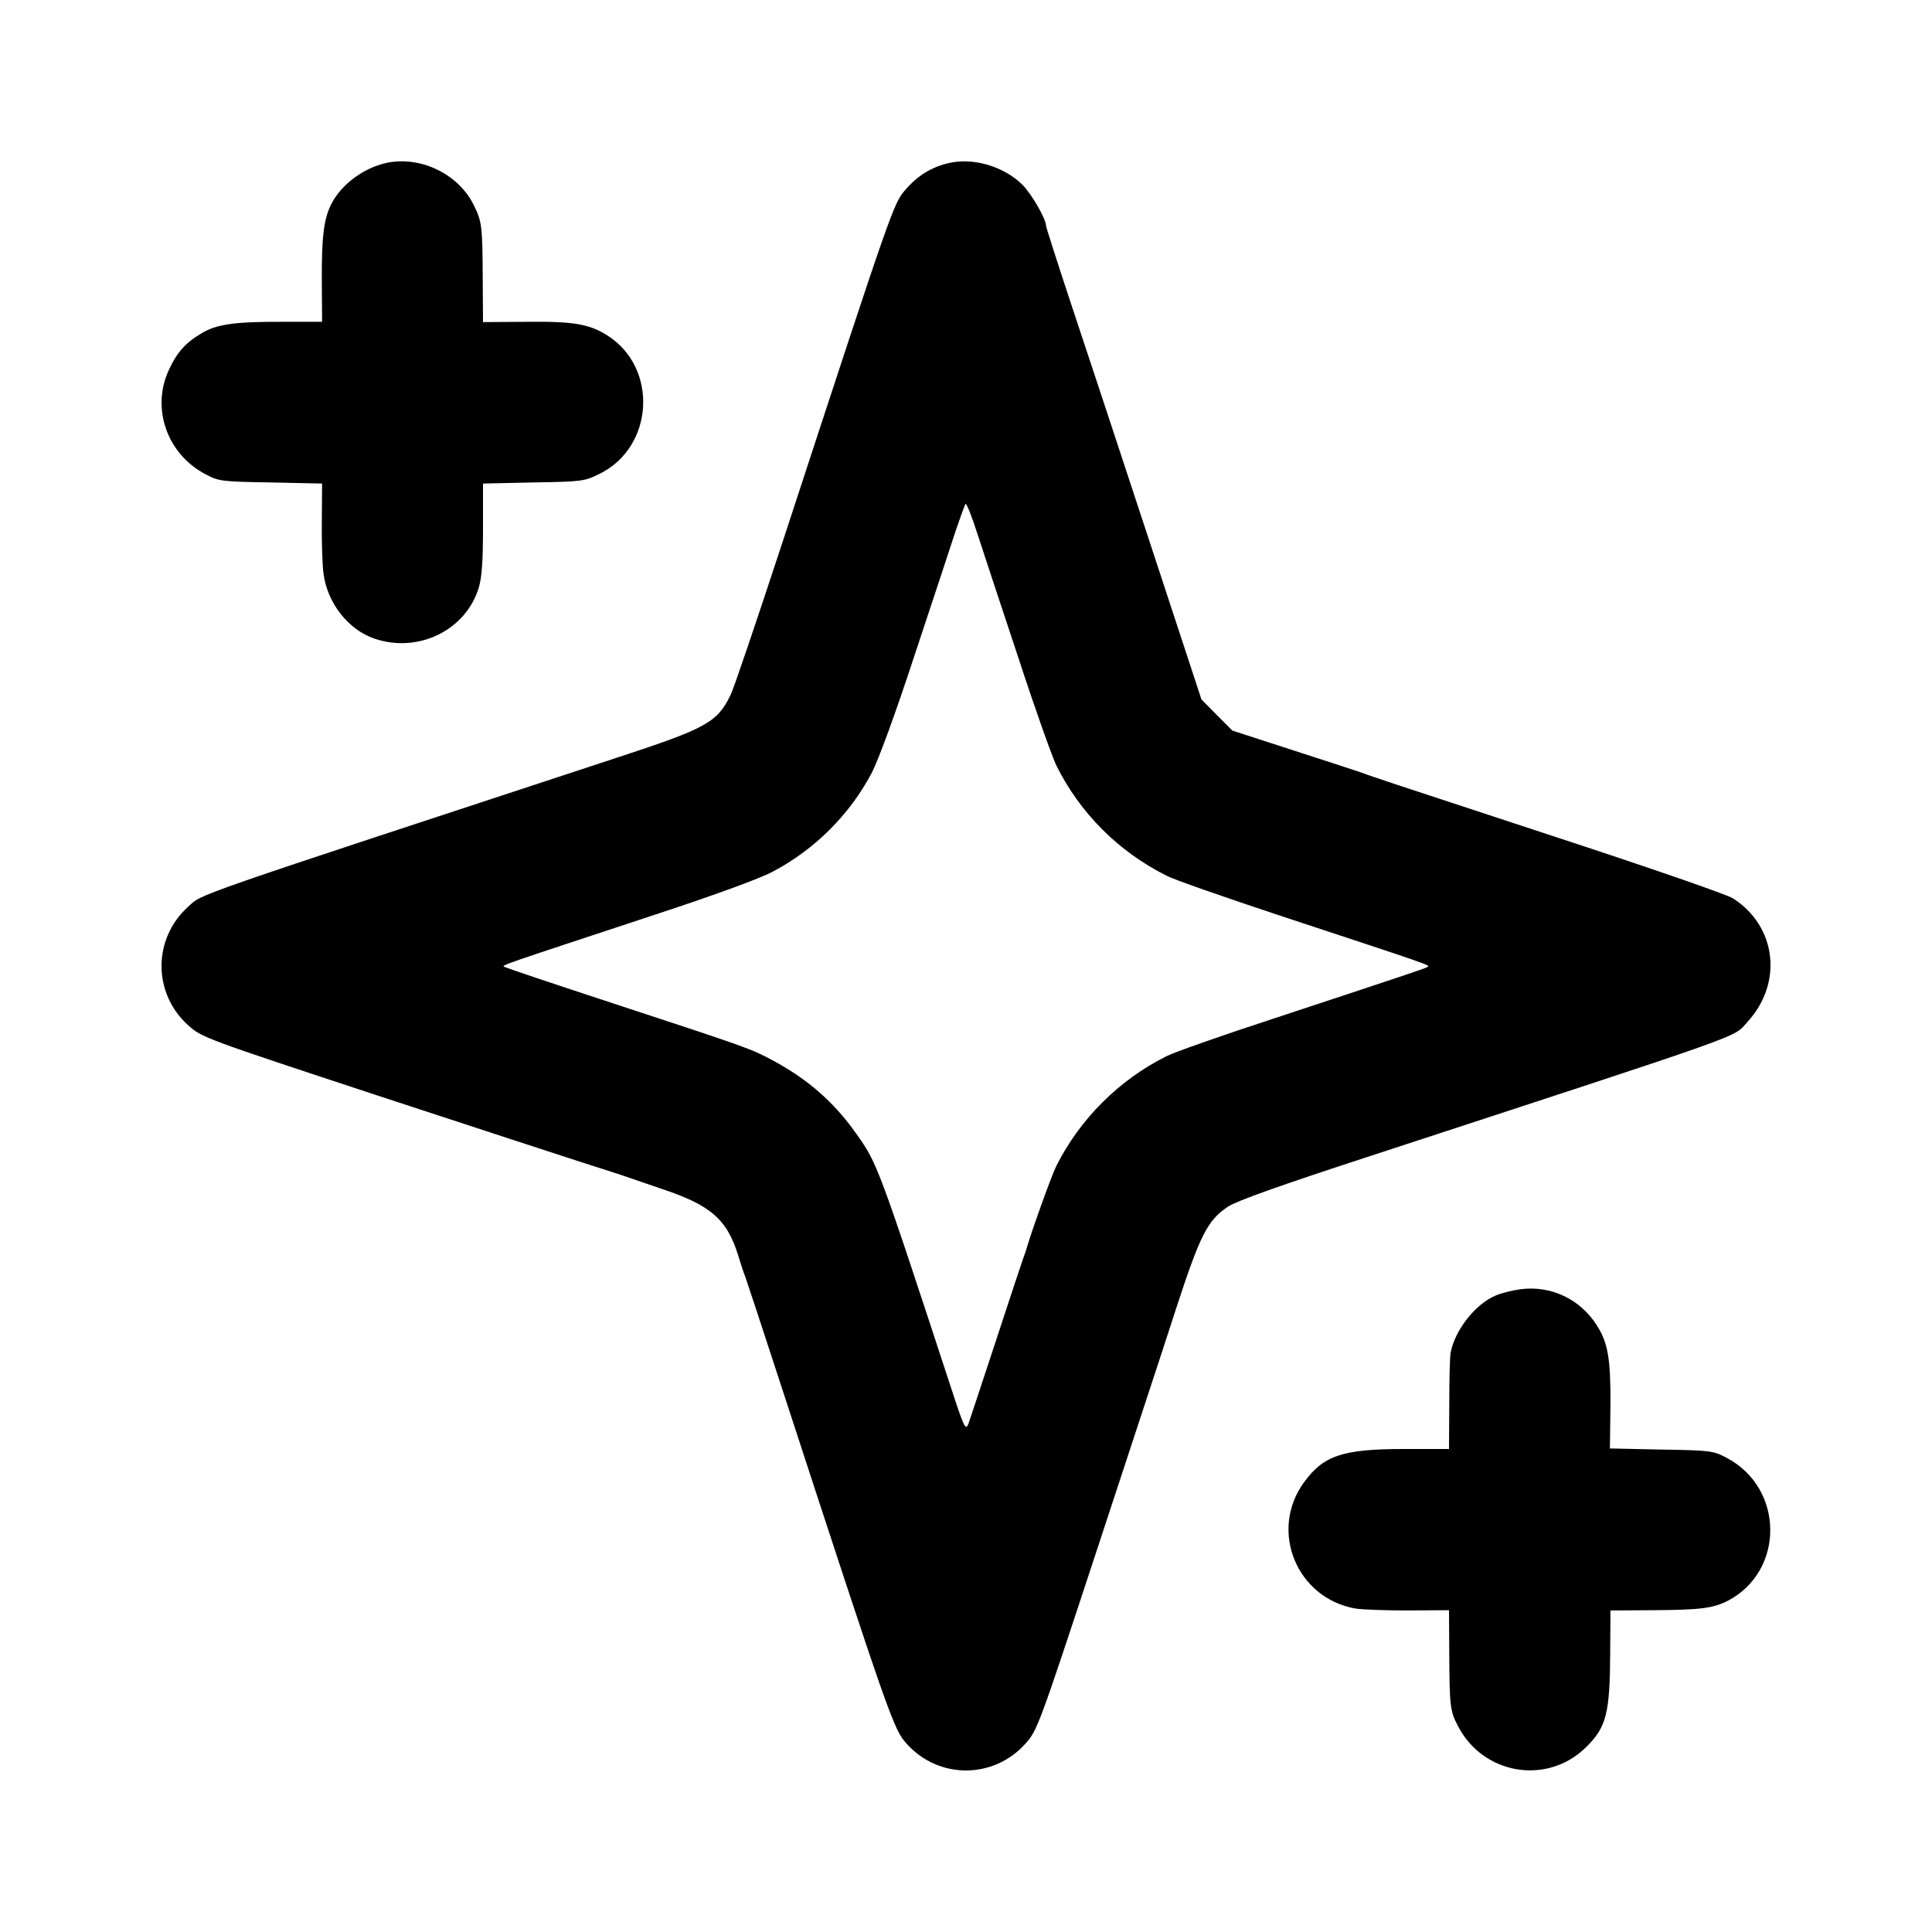 <?xml version="1.0" standalone="no"?>
<!DOCTYPE svg PUBLIC "-//W3C//DTD SVG 20010904//EN"
 "http://www.w3.org/TR/2001/REC-SVG-20010904/DTD/svg10.dtd">
<svg version="1.0" xmlns="http://www.w3.org/2000/svg"
 width="700pt" height="700pt" viewBox="0 0 700 700"
 preserveAspectRatio="xMidYMid meet">
<g transform="translate(0,700) scale(0.1,-0.1)"
fill="#000000" stroke="none">
<path d="M1397 6409 c-82 -19 -161 -78 -197 -149 -27 -54 -35 -119 -34 -281
l1 -145 -136 0 c-175 1 -244 -8 -298 -40 -59 -34 -91 -69 -121 -134 -65 -139
-7 -305 132 -378 49 -26 58 -27 237 -30 l186 -4 -1 -136 c-1 -75 2 -160 6
-189 13 -107 90 -205 185 -237 159 -54 332 31 378 186 11 37 15 98 15 214 l0
162 183 4 c176 3 184 4 239 31 198 97 214 385 28 502 -65 41 -123 51 -292 49
l-158 -1 -1 161 c-1 190 -3 204 -34 266 -57 112 -195 177 -318 149z"/>
<path d="M3437 6409 c-61 -14 -112 -45 -155 -95 -45 -51 -44 -48 -447 -1279
-92 -280 -176 -529 -188 -553 -48 -99 -88 -121 -402 -224 -1585 -521 -1510
-495 -1563 -543 -129 -116 -129 -314 0 -430 49 -44 60 -48 676 -251 345 -113
683 -224 752 -246 69 -22 132 -42 140 -45 8 -3 73 -25 143 -49 182 -60 241
-111 282 -244 9 -30 20 -64 25 -75 4 -11 63 -189 130 -395 396 -1213 407
-1244 455 -1298 116 -129 314 -129 430 0 43 48 48 60 254 686 115 350 247 750
291 887 89 273 115 323 189 373 32 21 189 77 511 182 1412 462 1316 428 1371
487 130 141 106 347 -52 448 -19 13 -305 112 -635 220 -605 199 -673 221 -709
235 -11 4 -121 40 -245 80 l-225 73 -56 56 -56 57 -187 569 c-103 314 -230
698 -282 854 -52 157 -94 288 -94 293 0 25 -54 118 -87 150 -68 66 -178 98
-266 77z m255 -1799 c60 -184 122 -357 136 -385 86 -172 225 -311 399 -398 26
-14 208 -77 403 -142 549 -181 553 -182 543 -188 -10 -6 -27 -12 -557 -187
-187 -61 -363 -123 -390 -137 -172 -86 -313 -227 -399 -398 -19 -39 -95 -251
-111 -310 -2 -5 -6 -17 -9 -25 -3 -8 -47 -140 -97 -293 -50 -153 -96 -290
-101 -305 -10 -25 -15 -17 -56 108 -272 830 -274 835 -351 943 -81 115 -177
198 -304 266 -79 42 -78 42 -608 216 -195 64 -358 119 -363 122 -10 6 -14 4
528 183 226 74 399 137 445 162 152 80 279 207 358 357 24 45 88 220 157 431
65 195 131 396 147 445 17 50 33 94 36 99 3 6 23 -44 44 -110 21 -65 89 -270
150 -454z"/>
<path d="M5510 2329 c-30 -4 -71 -14 -91 -23 -74 -31 -148 -126 -163 -207 -3
-13 -5 -97 -5 -186 l-1 -163 -163 0 c-224 0 -293 -24 -364 -123 -125 -175 -24
-418 188 -455 24 -4 110 -7 192 -7 l147 1 1 -161 c1 -184 3 -204 30 -256 91
-180 326 -219 467 -78 72 71 85 122 86 339 l1 155 155 1 c171 1 217 7 270 34
207 108 205 408 -4 518 -49 26 -58 27 -237 30 l-186 4 2 156 c1 169 -9 228
-50 291 -60 94 -165 144 -275 130z"/>
</g>
</svg>
